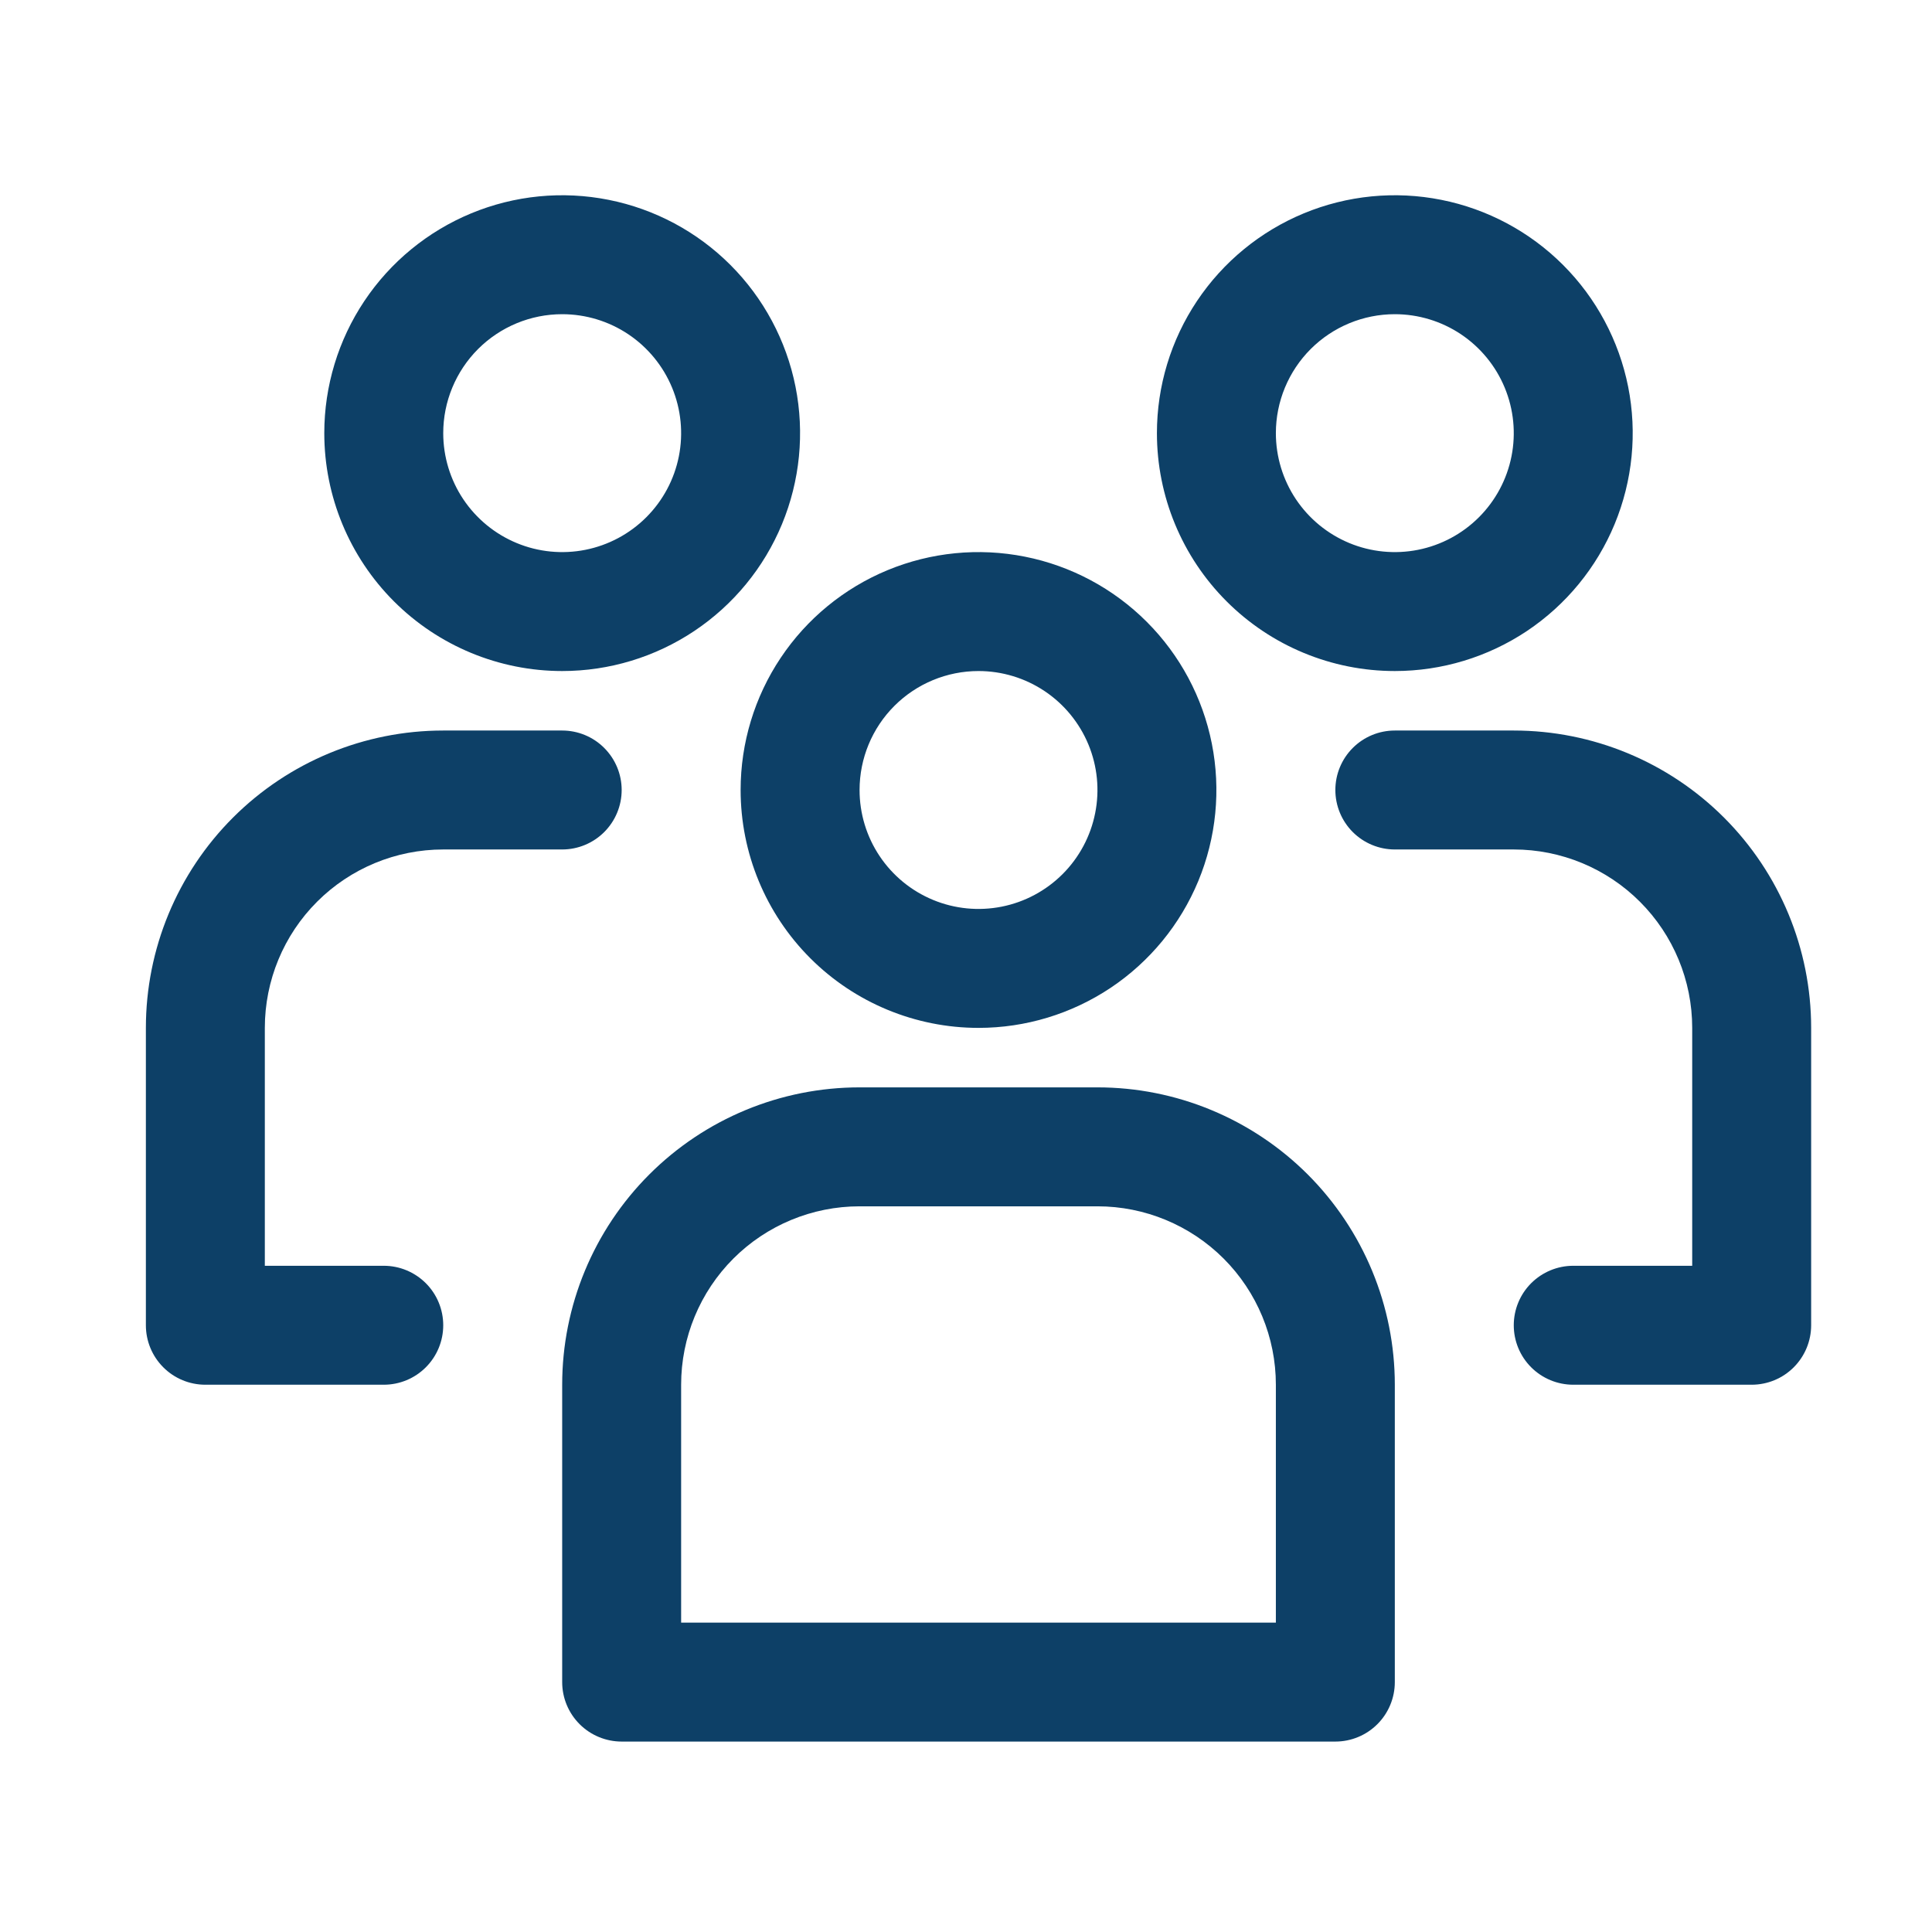<svg width="67" height="67" viewBox="0 0 67 67" fill="none" xmlns="http://www.w3.org/2000/svg">
<path d="M48.371 23.271C50.003 23.271 51.598 22.787 52.955 21.881C54.311 20.974 55.369 19.686 55.993 18.178C56.617 16.671 56.781 15.012 56.463 13.412C56.144 11.811 55.358 10.341 54.205 9.188C53.051 8.034 51.581 7.248 49.981 6.93C48.38 6.611 46.721 6.775 45.214 7.399C43.706 8.024 42.418 9.081 41.511 10.438C40.605 11.794 40.121 13.389 40.121 15.021C40.121 17.209 40.99 19.308 42.538 20.855C44.085 22.402 46.183 23.271 48.371 23.271ZM48.371 10.896C49.187 10.896 49.984 11.138 50.663 11.591C51.341 12.045 51.87 12.689 52.182 13.443C52.494 14.196 52.576 15.026 52.417 15.826C52.258 16.626 51.865 17.361 51.288 17.938C50.711 18.515 49.976 18.908 49.176 19.067C48.376 19.226 47.546 19.145 46.792 18.832C46.039 18.52 45.395 17.991 44.941 17.313C44.488 16.635 44.246 15.837 44.246 15.021C44.246 13.927 44.681 12.878 45.454 12.104C46.228 11.331 47.277 10.896 48.371 10.896Z" fill="#0D4067"/>
<path d="M19.496 23.271C21.128 23.271 22.723 22.787 24.079 21.881C25.436 20.974 26.494 19.686 27.118 18.178C27.742 16.671 27.906 15.012 27.588 13.412C27.269 11.811 26.483 10.341 25.33 9.188C24.176 8.034 22.706 7.248 21.106 6.93C19.505 6.611 17.846 6.775 16.339 7.399C14.832 8.024 13.543 9.081 12.636 10.438C11.73 11.794 11.246 13.389 11.246 15.021C11.246 17.209 12.115 19.308 13.662 20.855C15.21 22.402 17.308 23.271 19.496 23.271ZM19.496 10.896C20.312 10.896 21.11 11.138 21.788 11.591C22.466 12.045 22.995 12.689 23.307 13.443C23.619 14.196 23.701 15.026 23.542 15.826C23.383 16.626 22.99 17.361 22.413 17.938C21.836 18.515 21.101 18.908 20.301 19.067C19.501 19.226 18.671 19.145 17.918 18.832C17.164 18.52 16.52 17.991 16.066 17.313C15.613 16.635 15.371 15.837 15.371 15.021C15.371 13.927 15.806 12.878 16.579 12.104C17.353 11.331 18.402 10.896 19.496 10.896Z" fill="#0D4067"/>
<path d="M33.934 35.646C35.565 35.646 37.16 35.162 38.517 34.256C39.874 33.349 40.931 32.061 41.556 30.553C42.18 29.046 42.343 27.387 42.025 25.787C41.707 24.186 40.921 22.716 39.767 21.563C38.613 20.409 37.143 19.623 35.543 19.305C33.943 18.986 32.284 19.15 30.776 19.774C29.269 20.399 27.98 21.456 27.074 22.813C26.167 24.169 25.684 25.765 25.684 27.396C25.684 29.584 26.553 31.683 28.1 33.23C29.647 34.777 31.746 35.646 33.934 35.646ZM33.934 23.271C34.749 23.271 35.547 23.513 36.225 23.966C36.904 24.42 37.432 25.064 37.745 25.818C38.057 26.571 38.139 27.401 37.979 28.201C37.82 29.001 37.427 29.736 36.85 30.313C36.273 30.89 35.538 31.283 34.738 31.442C33.938 31.601 33.109 31.52 32.355 31.207C31.601 30.895 30.957 30.366 30.504 29.688C30.05 29.01 29.809 28.212 29.809 27.396C29.809 26.302 30.243 25.253 31.017 24.479C31.79 23.706 32.84 23.271 33.934 23.271Z" fill="#0D4067"/>
<path d="M52.496 25.334H48.371C47.824 25.334 47.3 25.551 46.913 25.938C46.526 26.325 46.309 26.849 46.309 27.396C46.309 27.943 46.526 28.468 46.913 28.855C47.3 29.241 47.824 29.459 48.371 29.459H52.496C54.137 29.459 55.711 30.111 56.871 31.271C58.032 32.431 58.684 34.005 58.684 35.646V43.896H54.559C54.012 43.896 53.487 44.114 53.1 44.5C52.713 44.887 52.496 45.412 52.496 45.959C52.496 46.506 52.713 47.03 53.1 47.417C53.487 47.804 54.012 48.021 54.559 48.021H60.746C61.293 48.021 61.818 47.804 62.205 47.417C62.591 47.03 62.809 46.506 62.809 45.959V35.646C62.809 32.911 61.722 30.288 59.788 28.354C57.854 26.42 55.231 25.334 52.496 25.334Z" fill="#0D4067"/>
<path d="M15.371 29.459H19.496C20.043 29.459 20.568 29.241 20.954 28.855C21.341 28.468 21.559 27.943 21.559 27.396C21.559 26.849 21.341 26.325 20.954 25.938C20.568 25.551 20.043 25.334 19.496 25.334H15.371C12.636 25.334 10.013 26.42 8.079 28.354C6.145 30.288 5.059 32.911 5.059 35.646V45.959C5.059 46.506 5.276 47.03 5.663 47.417C6.049 47.804 6.574 48.021 7.121 48.021H13.309C13.856 48.021 14.38 47.804 14.767 47.417C15.154 47.03 15.371 46.506 15.371 45.959C15.371 45.412 15.154 44.887 14.767 44.5C14.38 44.114 13.856 43.896 13.309 43.896H9.184V35.646C9.184 34.005 9.835 32.431 10.996 31.271C12.156 30.111 13.73 29.459 15.371 29.459Z" fill="#0D4067"/>
<path d="M38.059 37.709H29.809C27.073 37.709 24.451 38.795 22.517 40.729C20.583 42.663 19.496 45.286 19.496 48.021V58.334C19.496 58.881 19.713 59.405 20.1 59.792C20.487 60.179 21.012 60.396 21.559 60.396H46.309C46.856 60.396 47.38 60.179 47.767 59.792C48.154 59.405 48.371 58.881 48.371 58.334V48.021C48.371 46.667 48.104 45.326 47.586 44.075C47.068 42.824 46.308 41.687 45.351 40.729C44.393 39.772 43.256 39.012 42.005 38.494C40.754 37.975 39.413 37.709 38.059 37.709ZM44.246 56.271H23.621V48.021C23.621 46.38 24.273 44.806 25.433 43.646C26.594 42.486 28.168 41.834 29.809 41.834H38.059C39.7 41.834 41.273 42.486 42.434 43.646C43.594 44.806 44.246 46.38 44.246 48.021V56.271Z" fill="#0D4067"/>
</svg>
